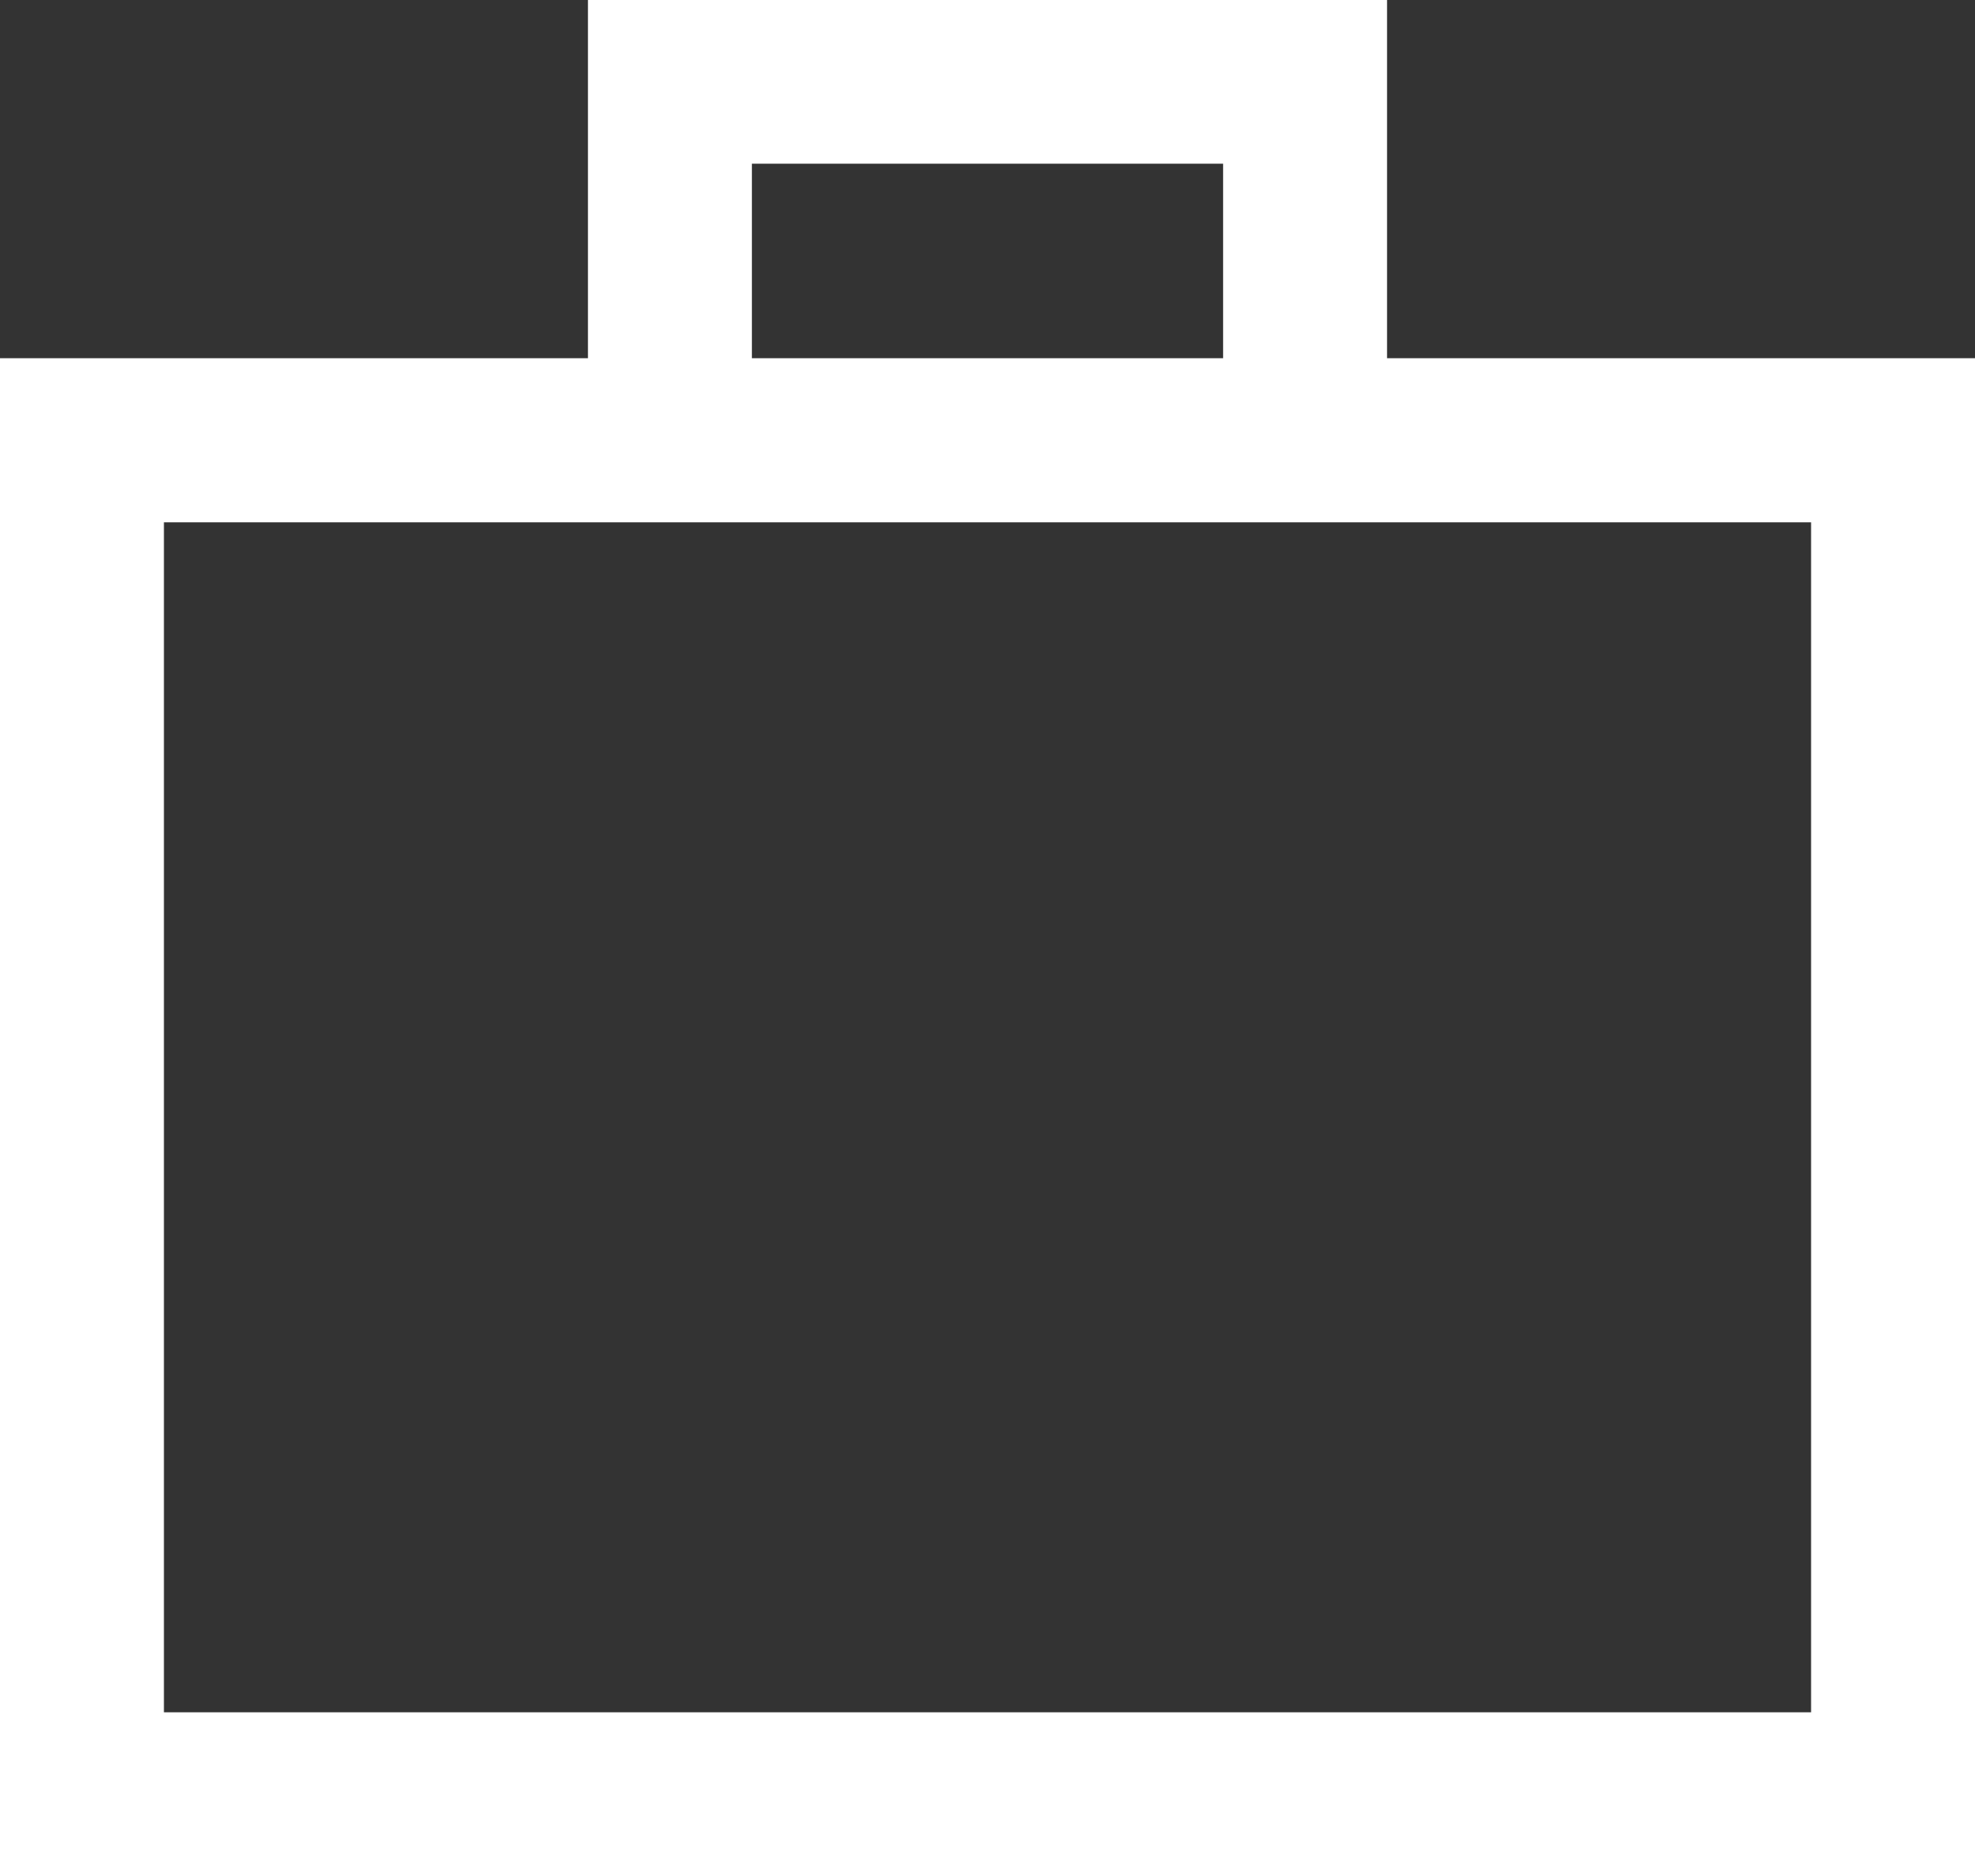 <?xml version="1.0" encoding="UTF-8"?> <svg xmlns="http://www.w3.org/2000/svg" id="Laag_1" data-name="Laag 1" viewBox="0 0 100 95"><rect x="0" y="0" width="100" height="95" fill="#333333" stroke="none"/><defs><style>.cls-1{fill:#fff;}</style></defs><path class="cls-1" d="M70.23,18.14V0H29.77V18.14H0V95H100V18.14Zm-8.3-9.85v9.85H38.07V8.29ZM8.3,86.71V26.45H91.7V86.71Z"></path></svg> 